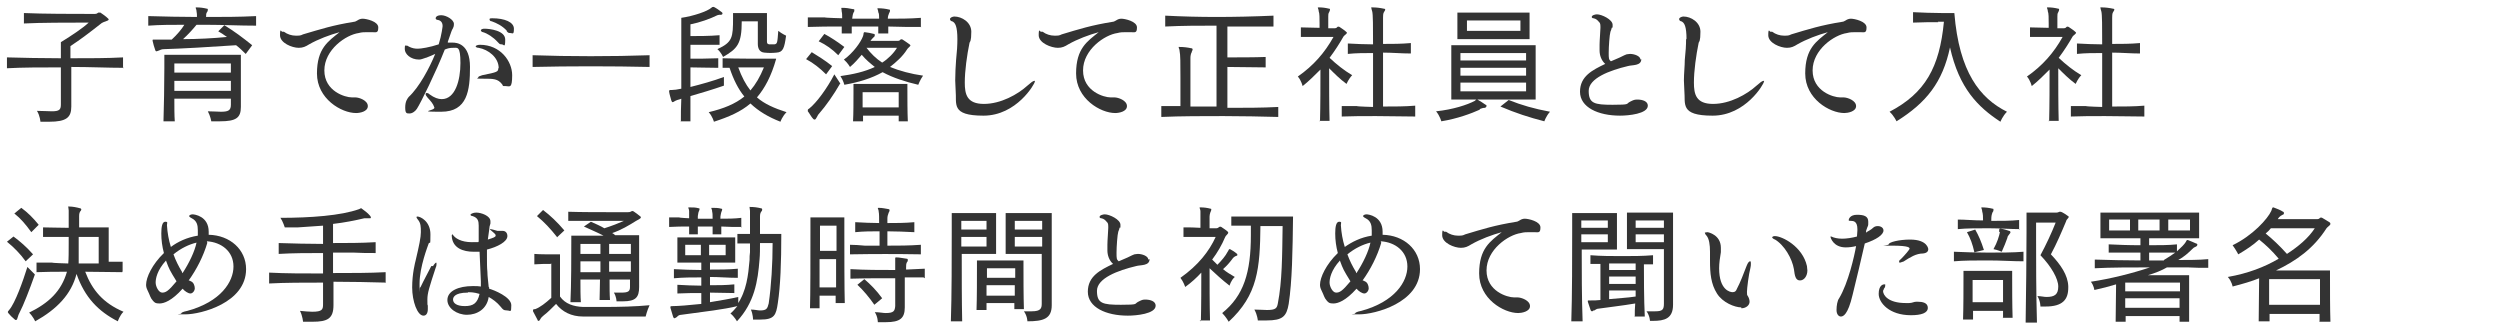 <?xml version="1.0" encoding="UTF-8"?>
<svg id="_レイヤー_1" xmlns="http://www.w3.org/2000/svg" width="575" height="76" version="1.1" viewBox="0 0 575 76">
  <!-- Generator: Adobe Illustrator 29.2.1, SVG Export Plug-In . SVG Version: 2.1.0 Build 116)  -->
  <defs>
    <style>
      .st0 {
        isolation: isolate;
      }

      .st1 {
        fill: #333;
      }
    </style>
  </defs>
  <g id="_受けたいところを全部落ちたらうちに来な_面接の時の会長の言葉が就職の決め手に_" class="st0">
    <g class="st0">
      <path class="st1" d="M28.5,15.6c-3.6,0-7.9-.2-12.1-.2v9.1c0,2.5-1.1,3.5-5.1,3.5s-1.3,0-2,0c0,0-.1-1.4-.8-2.5,1.5,0,2.5.1,3.4.1,1.8,0,2.1-.4,2.1-1.6v-8.5c-4.4,0-8.8,0-12.4.2v-2.5c3.7.1,8,.2,12.4.2v-3.7c2.6-1.6,5-3.2,6.4-4.5h-1.3c-2.9,0-9.9,0-13.6.2v-2.4c4.4.2,11.7.2,14.8.2h1.4c.4,0,.5,0,.9-.3,0,0,.2,0,.3,0s.2,0,.2,0c.6.4,1.3.9,1.8,1.4,0,0,.1.1.1.2,0,.3-1.2.5-1.6.8-2.8,2.2-4.9,3.8-7.2,5.3v2.8c4.3,0,8.5,0,12.1-.2v2.5Z"/>
      <path class="st1" d="M56.5,12.4c-.7-.7-1.4-1.4-2.2-2-5.8.4-12.7.8-16.5.9-.3,0-.6,0-1.2.3-.3.1-.5.2-.6.2s-.2,0-.3-.3c-.2-.5-.5-1.6-.6-2.1,0-.1,0-.2,0-.2,0,0,0-.1.2-.1s.2,0,.4,0c.6,0,2,0,3.8,0,1.2-1.1,2.3-2.4,2.9-3.4-2.8,0-5.6,0-8.3.2v-2.2c3.7.1,7.5.2,11.2.2,0-.5,0-.9-.1-1.3,0-.4-.2-.7-.2-.8s0-.1.2-.1h0c.8,0,1.6.1,2.4.3.2,0,.2.1.2.2s0,.4-.2.6c-.2.3-.2.6-.2,1.1,3.8,0,7.6,0,11.5-.2v2.2c-3.8,0-7.6-.2-11.4-.2h-2.3c-.9,1.1-2,2.3-3.1,3.3,3.3,0,7.1-.2,10.1-.5-.7-.5-1.3-.9-2-1.3l1.4-1.4c2.3,1.4,4.3,2.9,6.4,4.6l-1.4,1.9ZM53.1,22.7h-13c0,2,0,3.9.1,5.2h-2.6c.1-2.9.2-8.7.2-12.3v-3h17.6v12c0,2.5-1.1,3.3-4.8,3.3s-1.2,0-2,0c0,0-.2-1.2-.8-2.3,1.3,0,2.3.1,3,.1,1.7,0,2.3-.3,2.3-1.6v-1.4ZM53.1,14.6h-13v2.1h13v-2.1ZM53.1,18.6h-13v2.3h13v-2.3Z"/>
      <path class="st1" d="M81.7,22.4c.9,0,2.9.7,2.9,2s-1.9,1.6-2.7,1.6c-3.4,0-9-3.3-9-9.1s2.6-7.4,5.2-9.5c-2.2.6-4.9,1.6-7,2.8-.8.5-1.4.8-2.4.8-1.5,0-4.3-1.1-4.3-2.9s.3-.8.5-.8.1,0,.3,0h.1c.8.6,1.8.9,2.7.9s1.1,0,1.7-.3c4.1-1.2,6.8-2.1,11.8-2.9.2,0,.5-.2.7-.3.3-.2.7-.4,1.2-.4.8,0,3.6.6,3.6,2s-.5,1.1-1.5,1.1h-.2c-.2,0-.5,0-.7,0-.8,0-1.4,0-2.1.2-2.9.4-7.9,3.8-7.9,8.6s4.8,6.2,6.3,6.2.3,0,.6,0h.2Z"/>
      <path class="st1" d="M103,9.8c.4,0,.8,0,1.1,0,.9,0,4,.2,4,5.6s-.6,10.3-6.6,10.3-1.3-.2-1.6-1c-.3-.9-.8-1.4-1.6-2.3-.2-.3-.4-.5-.4-.7s0-.3.2-.3.4,0,.7.3c1.1.8,2,1.1,2.8,1.1,3.1,0,4.3-4.3,4.3-8.3s-.7-3.5-1.7-3.5c-.7,0-1.2.1-1.9.4-2,5.1-5.6,12.4-6.4,13.6-.3.5-1,1.1-1.7,1.1s-1,0-1-1.4.5-2,.8-2.4c2.4-2.2,4.8-6.7,6.1-9.9-.3.1-.6.3-.9.4-.6.2-1.1.5-1.3.5-.6.2-1.1.4-1.5.4-2,0-3.3-1.3-3.3-2.4s.1-.8.4-.8.4.1.5.2c.8.4,1.4.5,2.1.5s2.7-.3,4.8-1c.7-2.2.9-4.2.9-4.2,0-1-.6-1.3-1-1.4-.4,0-.6-.2-.6-.4s.2-.7,1.3-.7,2.9,1,2.9,2-.4,1.1-.6,1.8l-.8,2.3ZM114.7,15.7c0-2.5-2.4-4.3-4.6-4.7-.4,0-.7-.2-.7-.3,0-.2.4-.4,1-.4,4.7,0,7.4,3.8,7.4,7s-.6,2.5-1.5,2.5-.5,0-.8-.4c-1-1.3-2-1.3-4.3-1.3s-1.2-.1-1.2-.3.3-.3.9-.5c3.5-.7,3.7-.8,3.7-1.6ZM114.5,9.7c-1.1-1.2-2.4-2-3.4-2.3-.3,0-.5-.3-.5-.4,0-.3.5-.4.8-.4,1.2,0,4.8.4,4.8,2.5s-.3,1.1-.8,1.1-.5-.1-.9-.5ZM116.6,7.1c-1.1-1.2-2.4-1.8-3.5-2.2-.3,0-.5-.2-.5-.4s0,0,0-.1c0-.2.4-.2.6-.2,2.9,0,5,.9,5,2.4s-.3,1-.8,1-.6-.1-.9-.5Z"/>
      <path class="st1" d="M149.4,15.4c-8.5-.2-18.7-.2-26.9,0v-2.7c8.3.3,18.4.3,26.9,0v2.7Z"/>
      <path class="st1" d="M156.6,28c0-1.5,0-3.4.1-5.3-.4.2-.8.2-1.4.5-.3.2-.5.3-.6.3s-.2-.1-.3-.4c-.2-.8-.4-1.3-.5-2,0,0,0-.2,0-.2s0-.2.3-.2h.3c.5,0,1.3-.1,2.2-.3,0-4.6,0-9.5,0-12.8v-3.5c2.8-.4,6-1.5,6.9-2.3.1-.1.2-.2.4-.2s.1,0,.2,0c.6.3,1.3.8,1.8,1.2.3.2.2.6-.2.6-.4,0-.5,0-.8.1-1.6.8-4.1,1.7-6.2,2.1v2.7c1.6,0,4.4,0,6.7-.2v2.2c-2.2,0-5,0-6.7,0v3.2c1.5,0,4.1,0,6.4-.1v2.2c-2.2,0-4.8-.1-6.4-.1,0,1.5,0,3,0,4.5,2.4-.6,5.3-1.4,7.7-2.3v2c-2.6.9-5.3,1.7-7.7,2.4v5.8c.1,0-2.3,0-2.3,0ZM178.5,13.6c-1.1,3.9-2.6,6.7-4.4,8.8,1.7,1.5,4,2.5,6.8,3.4-1,1-1.4,2.2-1.4,2.2-2.8-1.1-5-2.4-6.9-4.2-2.2,1.9-5,3.1-8.4,4.2,0,0-.3-1.2-1.2-2.2,3.4-.8,6.1-1.9,8.2-3.6-1.4-1.7-2.5-3.9-3.4-6.6-.5,0-1.1,0-1.6,0v-2.2c3,.1,8,.1,10.6.1h1.7ZM174.3,4.9h-3.7c0,5.2-1,6.3-4.3,8.2,0,0-.4-1-1.3-1.8,3.5-1.6,3.6-2.7,3.6-7.2v-1.1h7.8v6.5c0,.5.1.6.5.7.2,0,.4,0,.7,0s.4,0,.5,0c.7-.1.7-.4.9-3.1.9.7,1.8,1.1,1.8,1.1-.4,2.9-.7,3.8-2.2,3.9-1,.1-1.8.1-2.8,0-1.2-.1-1.5-1.1-1.5-2v-5.3ZM172.6,20.8c1.2-1.4,2.2-3.1,3.1-5.3,0,0-3,0-5.9,0,.8,2.2,1.7,3.9,2.8,5.3Z"/>
      <path class="st1" d="M190,17.1c-1.4-1.4-2.9-2.6-4.6-3.5l1.3-1.6c1.3.8,3.1,1.9,4.7,3.2l-1.4,1.9ZM211.9,6.2c-2.5,0-5,0-7.6-.1,0,.5,0,1,0,1.6h-2.3c0-.5,0-1.1,0-1.6h-6.1c0,.5,0,1,0,1.6h-2.3c0-.5,0-1.1,0-1.6-2.7,0-5.3,0-7.8.1v-2.2h3.9c0,.1,4,.2,4,.2,0-.6,0-1.2-.1-1.5,0-.4-.1-.7-.1-.8s0-.1.2-.1h0c.8,0,1.6.1,2.5.3.2,0,.3,0,.3.2,0,.2,0,.4-.2.6-.2.5-.2.8-.3,1.4,2.1,0,4.1,0,6.2,0,0-.6,0-1.2-.2-1.5,0-.4-.2-.7-.2-.8s0-.1.2-.1h0c.8,0,1.7.1,2.5.3.2,0,.2.1.2.2s0,.3-.2.6c-.2.5-.3.8-.3,1.3,2.5,0,5.1,0,7.6-.2v2.2ZM193.3,19.1c-1.6,2.8-3.4,5.3-4.8,6.9-.3.3-.4.5-.6.9-.2.3-.3.6-.5.6s-.2,0-.4-.2c-.4-.4-.8-1.2-1.2-1.7,0,0,0-.2,0-.3,0-.2.2-.2.4-.4,1.6-1.3,4-4.5,5.7-7.8l1.3,2ZM192.8,12.7c-1.4-1.4-2.8-2.4-4.5-3.2l1.3-1.7c1.5.8,3,1.8,4.6,3l-1.4,1.9ZM206.3,9.4c.4,0,.6,0,.8-.3.2-.1.3-.1.5,0,.4.3,1.1.7,1.6,1.1,0,0,.2.2.2.2,0,.3-.6.6-.8,1-1,1.6-2.5,2.9-3.9,4,2.2.9,4.8,1.6,7.6,2-.7,1-1.1,2.1-1.1,2.1-3-.7-5.8-1.6-8.2-2.9-2.5,1.4-5.4,2.3-8.8,2.9,0,0-.2-.9-.9-2,2.9-.4,5.6-1,7.9-2.1-1-.8-2.1-1.7-3-2.8-.8.9-1.6,1.9-2.7,2.8,0,0-.5-.9-1.4-1.7,2.1-1.5,3.9-4,4.4-5.4.2-.5,0-.9.4-.9h0c.7.1,1.4.2,2.1.4.2,0,.2.2.2.3s0,.3-.3.5c-.2.2-.5.5-.7.8h6.1ZM206.7,27.9c0-.4,0-.8,0-1.3h-8.2c0,.5,0,1,0,1.3h-2.3c.1-1.8.1-4.5.1-6.4v-2.2h12.4v1.2c0,1.9,0,5.4.1,7.4h-2.3ZM198.4,21.2v3.5h8.3c0-1.8,0-3.5,0-3.5h-8.3ZM199.3,11c1,1.3,2.2,2.5,3.6,3.4,1.3-.8,2.7-2.2,3.4-3.4h-7Z"/>
      <path class="st1" d="M220.2,9.1c0-3.1-.5-3.9-1.2-4.2-.2,0-.5-.2-.5-.5,0-.4.7-.6,1-.6,1.7,0,3.9,1.3,3.9,3.5s-.3,2.3-.4,2.5c-.6,2.9-1.1,6.5-1.1,9.2s.5,4.9,4.4,4.9,7.8-2.2,10-4.2c.8-.7,1.3-1.1,1.6-1.1s.1,0,.1.2c0,.5-4.2,7.8-11.8,7.8s-6.1-2.7-6.4-5.8c0-.7-.1-1.5-.1-2.3,0-1.6.1-3.3.2-4.7.2-1.8.3-3.4.3-4.9Z"/>
      <path class="st1" d="M256.3,22.4c.9,0,2.9.7,2.9,2s-1.9,1.6-2.7,1.6c-3.4,0-9-3.3-9-9.1s2.6-7.4,5.2-9.5c-2.2.6-4.9,1.6-7,2.8-.8.5-1.4.8-2.4.8-1.5,0-4.4-1.1-4.4-2.9s.3-.8.5-.8.1,0,.3,0h.1c.8.6,1.8.9,2.7.9s1.1,0,1.7-.3c4-1.2,6.8-2.1,11.8-2.9.2,0,.5-.2.7-.3.3-.2.7-.4,1.2-.4.8,0,3.6.6,3.6,2s-.5,1.1-1.5,1.1h-.2c-.2,0-.5,0-.7,0-.8,0-1.4,0-2.1.2-2.9.4-7.9,3.8-7.9,8.6s4.8,6.2,6.3,6.2.3,0,.6,0h.2Z"/>
      <path class="st1" d="M294,26.9c-3.9-.1-8.3-.2-12.6-.2s-10,0-14.3.2v-2.5h4.4c0-2.3,0-4.6,0-6.6,0-3.1,0-5.3-.2-6.1,0-.4-.2-.6-.2-.8s0-.1.2-.1c0,0,0,0,0,0,.9,0,1.8.1,2.7.3.2,0,.3.1.3.3s-.2.4-.2.6c-.2.3-.3.9-.3,1.3,0,.6,0,1.6,0,3.1s0,4.7,0,8.1c2,0,4,0,6,0V5.9c-4,0-7.8,0-11.8.2v-2.5c4,.2,7.8.3,11.8.3s8.6-.1,13.1-.3v2.5c-1.8,0-3.5,0-5.3,0-1.8,0-3.5,0-5.3,0v7.1c2.3,0,6.4,0,8.8-.1v2.4c-2.4,0-6.4-.1-8.8-.1v9.4c4,0,8,0,11.7-.2v2.5Z"/>
      <path class="st1" d="M303.6,27.9c.1-3.5.1-8.9.1-11.9-1.3,1.3-2.7,2.7-4.1,3.8,0,0-.3-1.3-1.1-2.2,3.6-2.5,6.2-5.5,8.2-9.1h-.9c-1.4,0-4.2,0-6.6,0v-2.2c1.3,0,2.9.1,4.3.1v-1c0-1.2,0-2.4-.2-2.8,0-.4-.2-.7-.2-.8s0-.1.3-.1h0c.7,0,1.5.1,2.3.3.2,0,.2.1.2.2,0,.2-.1.4-.2.6-.2.3-.2.6-.2,1,0,.4,0,1.6,0,2.7h1.3c.3,0,.6,0,.8-.3.1-.1.3-.1.5,0,.4.3,1.1.7,1.5,1.1,0,0,.2.2.2.2,0,.3-.6.6-.8.9-.9,1.6-2,3.3-3.2,4.9,1.6,1.5,3.2,2.8,5.2,4-.8.8-1.3,2-1.3,2-1.5-1.1-2.8-2.4-4-3.6,0,3.5,0,9,.1,12.1h-2.4ZM325.5,26.8c-2.9,0-5.9-.1-9-.1s-5.4,0-7.9.1v-2.4h3.5c0,.1,3.7.2,3.7.2,0-3.5,0-8.2,0-12.4-1.9,0-3.9,0-5.8.2v-2.4c1.9.1,3.9.2,5.8.2,0-3.9,0-7-.2-7.6-.1-.4-.2-.6-.2-.8s0-.1.3-.1h0c.8,0,1.7.1,2.6.3.2,0,.3.1.3.2,0,.2-.2.4-.3.6-.2.3-.2.9-.2,1.3,0,.6,0,2.9,0,6,2.1,0,4.2,0,6.4-.2v2.4c-2.2,0-4.3-.2-6.4-.2v12.4c2.5,0,5.1,0,7.4-.2v2.4Z"/>
      <path class="st1" d="M340.4,25.2c-2,.9-5.2,2.1-8.9,2.7,0,0-.3-1.2-1.2-2.3,3.9-.4,7.2-1.5,8.9-2.4.2-.1.2-.3.4-.3s.1,0,.2,0c.7.4,1.2.7,1.9,1.2.2,0,.2.2.2.3s-.2.4-.4.4c-.6,0-.8.2-1.2.3ZM333.8,22.9v-12.5h19.4v12.5h-19.4ZM335.2,9V2.9h16.6v6.1h-16.6ZM351,12.2h-15.1v1.7h15.1v-1.7ZM351,15.6h-15.1v1.8h15.1v-1.8ZM351,19h-15.1v2h15.1v-2ZM349.7,4.7h-12.3v2.4h12.3v-2.4ZM347,23c3,1.2,5.8,2,9.5,2.7-.9,1-1.3,2.2-1.3,2.2-3.5-.9-6.6-1.9-10.1-3.4l1.9-1.5Z"/>
      <path class="st1" d="M377.5,13.6c0,1.6-2.1,1.3-3.1,1.6-4.2,1-9,2.8-9,5.7s1.3,3.2,5.5,3.2,3-.2,4-.7c.8-.4,1-.5,1.7-.5,1.2,0,2.4.4,2.4,1.4,0,1.9-4.5,2.3-6.4,2.3-5,0-9.2-1.9-9.2-5.5s2.9-5,5.8-6.4c-.9-.8-1.3-2-1.3-3.1v-.3c0-.3,0-.7,0-1,0-1,.2-3.3.2-3.9s0-1.1-.3-1.3c-.3-.4-.7-.8-1.3-.9-.2,0-.4-.1-.4-.3,0-.4.8-.6,1.2-.6,1.1,0,3.6,1.2,3.6,2.4s0,.4-.2.7c0,.1-.2.7-.3.9-.2.6-.4,3.5-.4,4.8s0,1.6.5,2l1.4-.6c1-.4,1.4-.7,2.2-1,.2,0,.5-.1.8-.1,1,0,2.4.5,2.4,1.3h0Z"/>
      <path class="st1" d="M387.9,9.1c0-3.1-.5-3.9-1.2-4.2-.2,0-.5-.2-.5-.5,0-.4.7-.6,1-.6,1.7,0,3.9,1.3,3.9,3.5s-.3,2.3-.4,2.5c-.6,2.9-1.1,6.5-1.1,9.2s.5,4.9,4.4,4.9,7.8-2.2,10-4.2c.8-.7,1.3-1.1,1.6-1.1s.1,0,.1.2c0,.5-4.2,7.8-11.8,7.8s-6.2-2.7-6.5-5.8c0-.7-.1-1.5-.1-2.3,0-1.6.2-3.3.2-4.7.2-1.8.3-3.4.3-4.9Z"/>
      <path class="st1" d="M424,22.4c.9,0,2.9.7,2.9,2s-2,1.6-2.7,1.6c-3.4,0-9-3.3-9-9.1s2.6-7.4,5.2-9.5c-2.2.6-4.9,1.6-7,2.8-.8.5-1.4.8-2.4.8-1.5,0-4.3-1.1-4.3-2.9s.3-.8.5-.8.2,0,.3,0h.1c.8.6,1.8.9,2.7.9s1.1,0,1.7-.3c4-1.2,6.8-2.1,11.8-2.9.2,0,.5-.2.7-.3.3-.2.7-.4,1.2-.4.8,0,3.6.6,3.6,2s-.5,1.1-1.5,1.1h-.2c-.2,0-.5,0-.7,0-.8,0-1.4,0-2.1.2-2.9.4-7.9,3.8-7.9,8.6s4.8,6.2,6.3,6.2.3,0,.6,0h.2Z"/>
      <path class="st1" d="M445.8,5.1c-1.5,0-3.7,0-5.8.1v-2.4c2,.1,4.7.2,6.6.2s2.9,0,2.9,0c1.1,13.6,5.9,19.6,12.1,22.7-1,1-1.5,2.3-1.5,2.3-5.2-3.4-9.5-7.7-11.6-17.1-1.7,8-5.4,12.7-12.3,17,0,0-.6-1.3-1.6-2.2,8.2-4.3,11.5-10.2,12.5-20.7h-1.4Z"/>
      <path class="st1" d="M471.3,27.9c.1-3.5.1-8.9.1-11.9-1.3,1.3-2.7,2.7-4.1,3.8,0,0-.3-1.3-1.1-2.2,3.6-2.5,6.2-5.5,8.2-9.1h-.9c-1.4,0-4.2,0-6.6,0v-2.2c1.3,0,2.9.1,4.3.1v-1c0-1.2,0-2.4-.2-2.8,0-.4-.2-.7-.2-.8s0-.1.3-.1h0c.7,0,1.5.1,2.3.3.2,0,.2.1.2.2,0,.2-.1.4-.2.6-.2.3-.2.6-.2,1,0,.4,0,1.6,0,2.7h1.3c.3,0,.6,0,.8-.3.1-.1.3-.1.5,0,.4.3,1.1.7,1.5,1.1,0,0,.2.2.2.2,0,.3-.6.6-.8.9-.9,1.6-2,3.3-3.2,4.9,1.6,1.5,3.2,2.8,5.2,4-.8.8-1.3,2-1.3,2-1.5-1.1-2.8-2.4-4-3.6,0,3.5,0,9,.1,12.1h-2.4ZM493.2,26.8c-2.9,0-5.9-.1-9-.1s-5.4,0-7.9.1v-2.4h3.5c0,.1,3.7.2,3.7.2,0-3.5,0-8.2,0-12.4-1.9,0-3.9,0-5.8.2v-2.4c1.9.1,3.9.2,5.8.2,0-3.9,0-7-.2-7.6-.1-.4-.2-.6-.2-.8s0-.1.3-.1h0c.8,0,1.7.1,2.6.3.2,0,.3.1.3.2,0,.2-.2.4-.3.6-.2.3-.2.9-.2,1.3,0,.6,0,2.9,0,6,2.1,0,4.2,0,6.4-.2v2.4c-2.2,0-4.3-.2-6.4-.2v12.4c2.5,0,5.1,0,7.4-.2v2.4Z"/>
      <path class="st1" d="M5.9,60.1c-1.2-1.7-2.8-3.3-4.3-4.5l1.5-1.2c1.5,1.1,3,2.4,4.5,4.1l-1.7,1.6ZM8,63.2c-1.2,3.4-2.6,7-3.5,8.7-.2.4-.3.6-.4,1-.1.4-.2.7-.4.7s-.2,0-.4-.2c-.5-.4-1-.9-1.4-1.4,0-.1-.1-.1-.1-.2,0-.1,0-.2.3-.5,1.4-1.6,3.2-6.7,4.2-9.9l1.7,1.7ZM7.2,53.4c-1.3-1.8-2.4-3.1-3.9-4.3l1.6-1.3c1.5,1.1,2.7,2.3,4,3.9l-1.6,1.6ZM28.1,62.6c-2.9,0-5.5-.1-8.5-.1,1.6,4.2,4.1,7.2,8.8,9.2-.9.9-1.3,2.2-1.3,2.2-4.5-2.3-7.6-5.5-9.5-10.9-1.2,4.7-4.5,8.1-9.5,10.9,0,0-.5-1.1-1.4-2,4.5-2.2,7.4-4.9,8.7-9.4-2.4,0-4.8,0-7,.1v-2.2h3.6c0,.1,3.7.2,3.7.2.1-1.1.1-2.8.1-4.6v-1.5c-2,0-4.4,0-5.9,0v-2.2c1.4,0,3.7.1,5.9.1,0-1.9,0-3.4,0-4,0-.3-.1-.6-.1-.8s0-.1.2-.1c.8,0,1.8.2,2.5.4.2,0,.3.2.3.3s-.1.3-.3.5c-.2.4-.2.8-.2,1,0,.4,0,1.4,0,2.6h6.8v7.9c1,0,2.1,0,3.2,0v2.2ZM22.7,54.5h-4.6c0,2.1,0,4.5,0,6.1,1.6,0,3,0,4.6,0v-6Z"/>
      <path class="st1" d="M47.7,55.8c-.9,3.1-2.5,6.2-4.3,8.7.1,0,.4.1.5.2.6.2.9,1,.9,1.6s-.5,1.2-1,1.2-1.3-.5-1.8-1.1c-2.5,2.8-4.3,3.4-5.3,3.4s-1.1-.2-1.5-.6c-.7-.8-.6-1.1-1.3-2.5-.2-.4-.3-.8-.3-1.2,0-1.7,1.4-4.7,4.1-7.3-.4-1.5-.6-3-.6-4.5s.2-2.7.9-2.7.4.3.4.8c.1,1.7.4,3.4.9,5,1.6-1.2,3.7-2.2,6.2-2.6,0-.8,0-1,0-1.2,0-1.2-.2-2.2-1.4-2.8-.4-.2-.6-.4-.6-.5,0-.2.4-.4.8-.4s3.7.4,3.7,4,0,.5,0,.7c4.9.1,8.6,3.4,8.6,7.9,0,7.8-10.5,10.4-13.9,10.4s-1,0-1-.2.4-.4,1.4-.6c7.7-2.1,10.6-6.7,10.6-10.2s-2.8-5.6-6.1-5.8v.2ZM38.2,59.9c-2.1,2.3-2.4,4.2-2.4,5.1s.7,2.3,1.5,2.3,1.4-.3,3.3-2.6c-1.6-2.6-1.7-2.8-2.4-4.7ZM42,62.8c1.5-2.3,2.8-5,3.2-7-1.7.4-3.6,1.3-5.3,2.7.5,1.4,1.2,2.8,2,4.1v.2Z"/>
      <path class="st1" d="M88.8,65c-3.7-.1-8-.2-12.1-.2v5.4c0,3.1-1.4,3.8-4.8,3.8s-1.4,0-2.2,0c0,0-.1-1.3-.7-2.5,1.1.1,2.1.2,2.8.2,2.3,0,2.5-.5,2.5-1.7v-5c-4.3,0-8.7,0-12.4.2v-2.5c3.7.2,8.1.2,12.4.2v-4.7c-3.4,0-6.8,0-10.2.2v-2.5c3.3.1,6.8.2,10.2.2v-4.2c-1.9.1-3.8.3-5.8.4-1,0-2,0-3,0,0,0-.4-1.3-1-2.2,6.9,0,13.9-.5,18.1-2,.1,0,.3-.2.4-.2s0,0,.1,0c.8.6,1.4,1,2,1.7.1.1.2.3.2.4,0,.2,0,.2-.3.2h-.1c-.3,0-.4,0-.6,0s-.3,0-.5,0c-2.1.5-4.6,1-7.2,1.3v4.4c3.1,0,6.5,0,9.8-.2v2.5c-1.7,0-3.4,0-5-.1-1.6,0-3.2,0-4.8,0v4.7c4.1,0,8.4,0,12.1-.2v2.5Z"/>
      <path class="st1" d="M99.6,61.2c.3-.5.6-.8.7-.8s.1.2.1.3,0,.5-.2.9c-1.5,4.6-1.9,5.8-1.9,7.3s0,1,.1,1.4c0,.3,0,.5,0,.8,0,1-.4,1.5-1,1.5-1.4,0-2.6-3.3-2.6-6.5s.7-5.8.8-6.2c.8-3.4,1.2-5.3,1.2-6.5s0-2.1-.7-2.9c-.2-.3-.3-.4-.3-.5s0-.2.2-.2c.7,0,3,1.1,3,4.1s-.1,1.5-.4,2.1c-.2.6-2.1,5.4-2.1,9.2s0,.9.1.9.1,0,.1,0c.8-1.7,1.8-3.5,2.5-4.9ZM112.5,66.4c1.1.3,5.1,1.9,5.1,3.8s-.2,1.2-1,1.2-1-.3-1.4-.8c-.9-1.1-1.9-1.8-2.8-2.3-.4,2.8-2.7,4.1-5,4.1s-4.5-1.5-4.5-3.4c0-2.1,2.6-3.2,5.8-3.2h.3c.5,0,1.1,0,1.6.1,0-.4,0-.8,0-1.2,0-.4-.2-4.2-.3-6.8-.5,0-.9,0-1.4,0-2.3,0-4.9-.8-5-3.7,0,0,0-.3.2-.3s0,0,0,0c.5.9,2,1.8,4.4,1.8s1.1,0,1.6-.1v-1c0-.8,0-1.6,0-2.5v-.2c0-1.1-.2-1.8-1.4-2.2-.3,0-.5-.2-.5-.3s.4-.5,1.4-.5,3.2.7,3.2,2,0,.3,0,.5l-.2.7c0,.2-.1.8-.4,3,1.3-.4,1.8-.6,1.8-.9s0-.3-1.3-1.4c0,0,0,0,0-.1s0,0,0,0,0,0,.1,0c.3,0,1.2.3,1.6.4.2,0,.5,0,.7,0h.5c.7,0,1.1.5,1.1,1.2,0,1.3-2.3,2.5-4.7,3.1,0,.6,0,1.1,0,1.6,0,1.5,0,2.6.1,3.5,0,1,.2,2.3.3,3.5h0c0,0,.1.1.1.1ZM107.6,67.3c-3.2,0-3.4,1.2-3.4,1.6,0,.8.8,1.5,2.7,1.5s2.9-.6,3.4-2.8c-.4-.1-1.2-.4-2.6-.4Z"/>
      <path class="st1" d="M126.6,60.7h-.4c-.6,0-2,0-3.3.1v-2.4c1.1.1,3,.1,4.3.1h1.6v9.7c1.2,1.7,3.1,2.3,5.3,2.4,1.5,0,3.1,0,4.7,0,3.7,0,7.5-.1,10.6-.4-.6,1.3-.9,2.6-.9,2.6,0,0-2.4,0-5.3,0s-6.6,0-9.1,0c-2.7,0-4.8-1.1-6.2-2.9-1,1-2.1,2.1-2.8,2.6-.3.3-.5.4-.7.7-.2.3-.3.6-.5.6s-.2,0-.3-.3c-.3-.5-.7-1.4-1-1.9,0-.1,0-.2,0-.3,0-.1.1-.2.5-.2,1.1-.4,2.4-1.4,3.7-2.6v-7.9ZM128.1,54.5c-1.5-1.9-2.9-3.4-4.6-4.8l1.4-1.4c1.7,1.3,3.2,2.7,4.9,4.7l-1.7,1.6ZM145.1,64.3h-4.9c0,1.8,0,3.4.1,4.7h-2.4c0-1.3.1-2.9.1-4.7h-4.5c0,2,0,3.8.1,5.2h-2.4c.2-3.8.2-10.9.2-13.9v-1.4h7.4c-1.1-.6-3-1.4-4.5-2.1l1.6-1.1c.9.4,2.3,1,3.1,1.5,1.6-.5,3.4-1.2,4.5-1.7h-3.2c-2.9,0-6.9,0-9.6,0v-2.1c2.9.1,7.3.1,10.3.1h3.4c.3,0,.5,0,.8-.2.2-.1.3-.1.5,0,.5.3,1.1.8,1.6,1.2.1,0,.1.2.1.2,0,.3-.8.6-1.1.8-1.6,1-3.4,2.1-5.5,2.8.2.1.5.3.7.5h5.5v11.9c0,2.4-.8,3.3-3.7,3.3s-.9,0-1.5,0c0,0,0-1-.6-2,.7,0,1.3,0,1.7,0,1.6,0,2-.3,2-1.3v-1.8ZM138.1,56.1h-4.6v2.3h4.6v-2.3ZM138.1,60.1h-4.6v2.5h4.6v-2.5ZM145.1,60.1h-5c0,.4,0,.8,0,1.2v1.2h5v-2.5ZM145.1,56.1h-5v2.3h5v-2.3Z"/>
      <path class="st1" d="M170.7,52.2c-1.7,0-3.3,0-4.8-.1v1.8c0,0-2,0-2,0,0-.5,0-1.2,0-1.8h-3.4v1.8c0,0-2,0-2,0,0-.5,0-1.2,0-1.8-1.5,0-3,0-4.6.1v-2.2h2.3c0,.1,2.3.2,2.3.2,0-.7,0-1.3,0-1.6,0-.5-.2-.7-.2-.8s0-.1.3-.1h0c.8,0,1.4,0,2.1.2.2,0,.2.1.2.2,0,.1-.1.4-.2.6s-.1.5-.2,1c0,.1,0,.3,0,.6h3.4c0-.7,0-1.3-.1-1.6,0-.5-.2-.7-.2-.8s0-.1.2-.1h0c.7,0,1.4,0,2.1.2.2,0,.2.1.2.2,0,.1-.1.4-.2.6-.1.3-.1.5-.2,1,0,.1,0,.3,0,.5,1.6,0,3.2,0,4.8-.2v2.2ZM169.6,70c2.1-3.1,2.5-6.7,2.8-10.2,0-.6,0-1.2.1-1.8,0-.7,0-1.3,0-2-1.1,0-2.1,0-2.9,0v-2.2c.8,0,1.8,0,2.9,0,0-2.4,0-4.6,0-5.3,0-.3-.1-.6-.1-.8s0-.1.2-.1c.8,0,1.6.1,2.4.3.2,0,.3.1.3.3,0,.2-.1.4-.3.6-.2.4-.2.8-.2,1,0,.6,0,2.2,0,4h4.9c0,6.6-.2,12-.8,15.9-.4,2.8-.8,3.8-4,3.8s-1.1,0-1.7,0c0,0,0-1.2-.5-2.3.9,0,1.6.2,2.1.2,1.5,0,1.7-.4,2-1.6.6-4.1.9-9.2.9-13.9h-2.9c0,1.3,0,2.7-.1,3.7-.4,5.2-1.2,10-5.2,14.3,0,0-.6-1.1-1.5-1.8.6-.5,1.1-1.1,1.6-1.7-1.6.4-3.5.7-5.5,1-2.9.4-5.8.8-7.4,1-.4,0-.8.2-1,.5-.3.2-.5.3-.6.3s-.2-.1-.3-.4c-.2-.6-.4-1.3-.6-2,0,0,0-.2,0-.2,0-.2.1-.2.6-.2,1.1,0,3.7-.2,6.5-.5v-2.5c-1.8,0-3.6,0-5.5.1v-2c1.9.1,3.7.2,5.5.2v-1.9c-2.1,0-4.1,0-6.3.2v-2.1c2.1.1,4.2.2,6.3.2v-1.7h-5.5v-5.8h13.3v5.8h-5.8v1.6c2.1,0,4.2,0,6.4-.2v2.1c-2.2,0-4.3-.2-6.4-.2v1.9c1.8,0,3.7,0,5.6-.2v2c-2,0-3.8-.1-5.6-.1v2.2c2.4-.4,4.8-.8,6.5-1.2v1.7ZM161.2,56.3h-3.6v2.4h3.6v-2.4ZM166.9,56.3h-3.8v2.4h3.8v-2.4Z"/>
      <path class="st1" d="M192.2,69.7c0-.5,0-1,0-1.7h-3.7c0,1.2,0,2.2,0,2.9h-2.2c.1-2.7.1-12.2.1-17.4v-3.5h7.8v3.2c0,4.8,0,13.6.1,16.5h-2.2ZM192.4,51.9h-3.8v5.8h3.8v-5.8ZM192.3,66.1c0-2,0-4.3,0-6.5h-3.8c0,2.2,0,4.4,0,6.5h3.7ZM212.1,58.5c-6-.1-11.1-.1-16.6,0v-2.2c1.1,0,2.3.1,3.4.2,1.1,0,2.3,0,3.4,0,0-1,0-2.2,0-3.3-1.8,0-3.6,0-5.6.2v-2.3c1.9.1,3.8.2,5.5.2,0-1.2,0-2.2-.1-2.6,0-.4-.2-.7-.2-.8s0-.1.2-.1h0c.9,0,1.6.2,2.3.3.1,0,.2.1.2.2s0,.3-.2.6c-.2.5-.3.9-.3,1.4s0,.7,0,1c1.9,0,4,0,6.2-.2v2.3c-2.2-.1-4.2-.2-6.2-.2,0,1,0,2.1,0,3.3,2.4,0,5,0,7.7-.2v2.2ZM212.4,63.8c-1.5,0-2.9,0-4.3,0v6.9c0,2.5-1.1,3.4-4.3,3.4s-1.2,0-1.9,0c0,0,0-1.3-.7-2.3,1.1,0,1.9.2,2.5.2,1.9,0,2.1-.5,2.2-1.6,0-1.4,0-4.1,0-6.4-.9,0-1.9,0-2.8,0-2.5,0-5,0-7.5.1v-2.2c3.4.2,6.9.2,10.3.2,0-.9,0-1.7,0-1.9,0-.2,0-.3,0-.4,0-.1,0-.3,0-.4s0-.2.2-.2h.1c.7,0,1.4.2,2.3.3.2,0,.3.1.3.3s0,.3-.2.5c-.2.4-.2.7-.2,1.3v.4l4.3-.2v2.2ZM201.1,70.1c-1.1-1.6-2.5-3.3-3.9-4.6l1.6-1.3c1.4,1.2,2.8,2.6,4.1,4.4l-1.8,1.5Z"/>
      <path class="st1" d="M218.7,73.9c.2-5.8.2-14.9.2-20.4v-4.5h10.2v9.4h-7.9c0,4.8,0,10.9.1,15.5h-2.6ZM226.9,50.8h-5.8v2h5.8v-2ZM226.9,54.5h-5.8v2.2h5.8v-2.2ZM233.3,71.1c0-.5,0-.9,0-1.4h-6.4c0,.6,0,1.1,0,1.6h-2.3c.1-2.7.1-7.4.1-9.8v-1.6h10.7v1.5c0,2.3,0,6.8.1,9.7h-2.3ZM233.5,61.7h-6.5v2.2h6.5v-2.2ZM226.9,65.6v2.4h6.5c0-.7,0-1.7,0-2.4h-6.5ZM239.7,58.4h-8.4v-9.4h10.6v21.2c0,3.1-1.9,3.7-5.6,3.7,0,0,0-1.2-.8-2.3.7,0,1.3,0,1.8,0,2.1,0,2.3-.7,2.3-1.8v-11.5ZM239.7,50.8h-6.3v2h6.3v-2ZM239.7,54.5h-6.3v2.2h6.3v-2.2Z"/>
      <path class="st1" d="M264.4,59.6c0,1.6-2.1,1.3-3.1,1.6-4.2,1-9,2.8-9,5.7s1.3,3.2,5.5,3.2,3-.2,4-.7c.8-.4,1-.5,1.6-.5,1.2,0,2.4.4,2.4,1.4,0,1.9-4.5,2.3-6.4,2.3-5,0-9.2-1.9-9.2-5.5s2.9-5,5.8-6.4c-.9-.8-1.3-2-1.3-3.1v-.3c0-.3,0-.7,0-1,0-1,.2-3.3.2-3.9s0-1.1-.3-1.3c-.3-.4-.7-.8-1.3-.9-.2,0-.4-.1-.4-.3,0-.4.8-.6,1.2-.6,1.1,0,3.6,1.2,3.6,2.4s0,.4-.2.7c0,.1-.2.7-.3.9-.2.6-.4,3.5-.4,4.8s0,1.6.5,2l1.4-.6c1-.4,1.4-.7,2.2-1,.2,0,.5-.1.8-.1,1,0,2.4.5,2.4,1.3h0Z"/>
      <path class="st1" d="M276.2,73.9c.1-3.5.1-8.5.1-11.2-1,1.1-2.3,2.3-3.7,3.3,0,0-.4-1.2-1.1-2.1,4.1-2.9,6.6-6.1,8.1-9.4h-.9c-1.4,0-4.2,0-6.5,0v-2.2c1.3,0,2.7,0,3.9.1v-1c0-1.1,0-2.4,0-2.8,0-.4-.2-.7-.2-.8s0-.1.2-.1h0c.8,0,1.6.1,2.3.3.2,0,.2.1.2.2,0,.2-.1.4-.2.6-.1.3-.2.6-.2,1v2.7h1.4c.3,0,.5,0,.8-.3.2-.1.3-.1.5,0,.4.3,1.1.7,1.5,1.1,0,0,.1.2.1.2,0,.3-.6.7-.7,1-.8,1.9-1.8,3.6-3,5.2.4.4.8.8,1.2,1.2,1-1,1.9-2.1,2.3-2.9.3-.4.3-.7.5-.7s0,0,.1,0c.4.2,1.2.7,1.5,1,.1,0,.2.2.2.3s0,.2-.4.3c-.4.2-.6.4-.8.7-.6.8-1.2,1.5-2.1,2.3.8.7,1.7,1.2,2.7,1.8-.9.8-1.2,2-1.2,2-1.7-1.3-3.2-2.7-4.6-4,0,3.2,0,8.6.1,12h-2.4ZM289.9,51.8c-.1,10-.6,16-7.3,22.2,0,0-.6-1.1-1.5-2,5-4,6.6-9.4,6.6-17.9s0-1.4,0-2.2h-4.5c0,0,0-2.1,0-2.1,2.6,0,8.7,0,12,0h2.2c-.1,8-.2,14.8-1,20.1-.5,2.9-1.4,3.8-5.1,3.8s-1.3,0-2,0c0,0-.1-1.3-.8-2.5,1.2,0,2.2.1,2.9.1,2,0,2.3-.4,2.5-1.5,1-5.1,1-10.9,1.1-17.8h-5.1Z"/>
      <path class="st1" d="M317.7,55.8c-.9,3.1-2.5,6.2-4.3,8.7.1,0,.4.1.5.2.6.2.9,1,.9,1.6s-.5,1.2-1,1.2-1.3-.5-1.8-1.1c-2.5,2.8-4.3,3.4-5.3,3.4s-1.1-.2-1.5-.6c-.7-.8-.6-1.1-1.3-2.5-.2-.4-.3-.8-.3-1.2,0-1.7,1.4-4.7,4.1-7.3-.4-1.5-.6-3-.6-4.5s.2-2.7.9-2.7.4.3.4.8c.1,1.7.4,3.4.9,5,1.7-1.2,3.7-2.2,6.2-2.6,0-.8,0-1,0-1.2,0-1.2-.2-2.2-1.4-2.8-.4-.2-.6-.4-.6-.5,0-.2.4-.4.8-.4s3.7.4,3.7,4,0,.5,0,.7c4.9.1,8.6,3.4,8.6,7.9,0,7.8-10.5,10.4-13.9,10.4s-1,0-1-.2.4-.4,1.4-.6c7.7-2.1,10.6-6.7,10.6-10.2s-2.8-5.6-6.1-5.8v.2ZM308.2,59.9c-2.1,2.3-2.4,4.2-2.4,5.1s.7,2.3,1.5,2.3,1.4-.3,3.3-2.6c-1.6-2.6-1.7-2.8-2.4-4.7ZM312,62.8c1.5-2.3,2.8-5,3.2-7-1.7.4-3.6,1.3-5.3,2.7.5,1.4,1.2,2.8,2,4.1v.2Z"/>
      <path class="st1" d="M349,68.4c.9,0,2.9.7,2.9,2s-2,1.6-2.7,1.6c-3.4,0-9-3.3-9-9.1s2.6-7.4,5.2-9.5c-2.2.6-4.9,1.6-7,2.8-.8.5-1.4.8-2.4.8-1.5,0-4.3-1.1-4.3-2.9s.3-.8.5-.8.2,0,.3,0h.1c.8.6,1.8.9,2.7.9s1.1,0,1.7-.3c4-1.2,6.8-2.1,11.8-2.9.2,0,.5-.2.7-.3.3-.2.7-.4,1.2-.4.8,0,3.6.6,3.6,2s-.5,1.1-1.5,1.1h-.2c-.2,0-.5,0-.7,0-.8,0-1.4,0-2.1.2-2.9.4-7.9,3.8-7.9,8.6s4.8,6.2,6.3,6.2.3,0,.6,0h.2Z"/>
      <path class="st1" d="M361.4,73.9c.2-5.8.2-14.9.2-20.4v-4.5h10.3v8.4h-8.1v1.3c0,2.9,0,10,.2,15.2h-2.5ZM369.8,50.7h-6.1v1.7h6.1v-1.7ZM369.8,53.9h-6.1v1.8h6.1v-1.8ZM376,72.7c0-1,0-1.7.1-2.9-2.9.5-6.5.9-8.5,1.2-.3,0-.6.2-.9.4h-.2c-.1.1-.2.2-.3.2-.2,0-.3-.1-.4-.4l-.6-1.8c0,0,0-.1,0-.2,0-.1,0-.1.4-.1h.3c.6,0,1.5,0,2.2-.1v-8.3h-2.3c0,0,0-2,0-2,2.5.2,4.9.2,7.3.2s4.7,0,7.1-.2v2.1h-2.1c0,2.2,0,8.1.2,12h-2.4ZM376.2,60.6c-2,0-4.1,0-6.1,0v1.5h6.1v-1.5ZM376.2,63.6h-6.1v1.7h6.1v-1.7ZM376.2,66.8h-6.1v2c1.9-.2,4.2-.3,6.1-.6v-1.4ZM379.5,73.9s0-1.2-.8-2.3c.8,0,1.5,0,2,0,1.7,0,2-.4,2-1.8v-12.5h-8.5v-8.4h10.6v21.2c0,3.2-2,3.7-4.6,3.7h-.7ZM382.7,50.7h-6.5v1.7h6.5v-1.7ZM382.7,53.9h-6.5v1.8h6.5v-1.8Z"/>
      <path class="st1" d="M400.5,70.7c-1.5,0-4.3-1.1-5.6-3.2-1.4-2.2-1.6-4.7-1.6-7.5s0-1.4,0-2.1c0-1.6-.2-3-.8-3.7-.3-.3-.4-.6-.4-.7s0,0,0,0c.1,0,.4-.1.6-.1s3.1.6,3.1,3.6,0,.7,0,1c-.2,1.2-.4,2.5-.4,3.7,0,5,2.5,5.5,3.1,5.5s.8-.3,1-.8c.8-1.5,1.5-3.4,2.2-5.2.3-.8.6-1.1.8-1.1s.2.1.2.5,0,.5-.1,1c-.4,1.5-.8,4.8-.8,5.5s0,.7.2,1c.2.3.4.8.4,1.3,0,.8-.8,1.5-1.9,1.5ZM408.2,55.1c-.4-.2-.6-.4-.6-.5s.2-.3.6-.3c1.7,0,6.4,2.4,7.4,6.9,0,.4.1.7.1,1,0,1.2-.7,2.3-1.7,2.3s-1.2-1-1.4-2.6c-.4-2.4-2.2-5.6-4.5-6.9Z"/>
      <path class="st1" d="M429.3,53.4c.5-.3,1.1-.6,1.5-1,.3-.3.7-.4,1.1-.4.7,0,1.3.4,1.3,1,0,1-1.6,2.1-4.3,3-.8,3.5-1.9,8.2-2.8,11.8-1.1,4.7-2.2,5-2.7,5s-1-.5-1-1.5.2-2.2.6-2.7c2.1-3.5,3.5-9.7,3.9-12-.8.2-1.6.3-2.4.3-2.8,0-3.5-2.2-3.5-2.5s0,0,0,0,.1,0,.2,0c.6.3,1.5.5,2.5.5s2.3-.2,3.4-.5c0-.4.1-.9.1-1.4v-.3c0-1.8-.9-1.9-1.5-1.9-.4,0-.5,0-.5-.2s.3-1.2,1.9-1.2,2.6.3,2.6,1.6,0,.5-.5,2.1v.5ZM441.1,69.4c1,0,2.3.2,2.3,1.4s-1.5,1.7-3.9,1.7c-5,0-7.4-2.9-7.4-4.9s1-2.2,1.3-2.2.2,0,.2.2,0,.5-.3.8c0,.2-.2.4-.2.5,0,1,1.2,2.8,5.2,2.8s.6,0,.8,0c.7,0,1.1-.3,1.6-.3h.2ZM437.7,60.2c-.2,0-.5.2-.7.2s-.2,0-.2-.2,0-.3.4-.6c1-1,2-2.2,2-2.4s0-.7-4-.7-.8,0-.8-.3c0-.5,2.4-1.1,4.9-1.1,4.1,0,4.2,2.2,4.2,2.2,0,.5-.3.9-1.2,1-1.6,0-3,.9-4.4,1.8Z"/>
      <path class="st1" d="M465.5,60.1c-2.5,0-5.3-.2-8.2-.2s-5.6,0-7.9.2v-2.2c2.3.1,5.1.2,7.9.2s5.7,0,8.1-.2v2.2ZM464.6,52.7c-2.1,0-4.7-.2-7.2-.2s-5.1,0-7.1.2v-2.2c1.7,0,3.6.2,5.8.2,0-.9,0-1.4-.2-2.1,0-.4-.2-.7-.2-.8s0-.1.2-.1h0c.7,0,1.6.1,2.4.3.2,0,.2.1.2.2,0,.2,0,.4-.2.6-.2.5-.3.9-.3,1.6v.4c2.3,0,4.5,0,6.4-.2v2.2ZM460.7,73.2v-1.7c0,0-6.9,0-6.9,0,0,.6,0,1.4,0,2h-2.3c.1-2.7.1-7.3.1-9.6v-1.6h11.2v1.4c0,2.2,0,6.5.1,9.4h-2.3ZM454.1,58c-.4-1.8-.9-3.2-1.7-4.6l1.9-.6c.8,1.4,1.4,2.8,2,4.7l-2.1.5ZM460.8,64.4h-7.1s0,2.4,0,5.1h7c0-1.4,0-2.6,0-3.6v-1.5ZM459.8,53.4c0-.6,0-.8.2-.8s0,0,.2,0c.7.1,1.3.3,1.9.5.2,0,.3.2.3.3s0,.2-.2.4c-.3.4-.5.6-.5.9-.3.9-.8,2.1-1.3,3.2,0,0-.9-.4-1.9-.6.9-1.6,1.3-3,1.5-4ZM465.9,73.9c.1-6.2.2-15.3.2-20.6v-4.4h6.8c.4,0,.5-.1.8-.2,0,0,.1,0,.2,0,.4,0,1.8,1,1.9,1.1,0,0,0,0,0,.1,0,.3-.5.5-.6,1-1,2.4-2.2,5.2-3.5,7.6,2.3,2.4,3.9,4.8,4,7.3v.4c0,2.7-1.3,4.3-5.2,4.3s-.8,0-1.2,0c0,0,0-1.3-.7-2.4.8,0,1.5.2,2.1.2,1.9,0,2.7-.6,2.7-2.4s-1.6-4.6-4.1-7.2c1.3-2.4,2.6-5.2,3.5-7.5h-4.5v3.4c0,4.6,0,13.1.2,19.6h-2.6Z"/>
      <path class="st1" d="M501.3,74c0-.4,0-.9,0-1.3h-12.4c0,.5,0,.9,0,1.3h-2.3c0-2.4.1-6.3.1-8.6-1.6.5-3.2.9-5,1.3,0,0-.1-1-.8-1.9,4.6-.7,9.4-1.9,13.6-3.3-4,0-9.1,0-12.7.2v-2c3.4.1,6.9.2,10.5.2v-1.8c-2.8,0-5.1,0-7.3,0v-1.9c2.2.1,4.4.2,7.3.2v-1.6h-9.2v-5.9h22.7v5.9h-11.5v1.6c2.1,0,4.6,0,6.4-.2v1.6c1-.9,1.7-1.6,2-2.1.2-.3.2-.5.4-.5h.1c.7.3,1.3.5,1.9.8.2,0,.3.2.3.3s-.1.3-.3.4c-.5.2-.6.3-.9.6-.8.8-1.9,1.8-3.2,2.5,2.2,0,4.8,0,6.9-.2v2c-1.5,0-3.1,0-4.7-.1-1.6,0-3.2,0-4.8,0-1.2.7-2.7,1.3-4.4,1.8h9.5v1.4c0,2.2,0,6.5,0,9.3h-2.3ZM489.9,50.5h-4.8v2.5h4.8v-2.5ZM501.4,65h-12.6v2h12.6v-2ZM488.8,68.6c0,.7,0,1.5,0,2.2h12.5c0-.7,0-1.5,0-2.2h-12.6ZM496.7,50.5h-4.9v2.5h4.9v-2.5ZM497.7,59.8c1-.6,1.9-1.2,2.6-1.7-1.6,0-4,0-6,0v1.8h3.4ZM503.7,50.5h-5v2.5h5v-2.5Z"/>
      <path class="st1" d="M533.5,73.9v-1.7c0,0-11.5,0-11.5,0,0,.6,0,1.2,0,1.7h-2.5c0-2.5.1-7.3.1-9.9-1.7.7-3.8,1.3-6.1,1.9,0,0-.2-1.2-1.1-2.2,4.6-.8,8.5-2.3,11.7-4.2-1.5-1.8-3-3.2-4.5-4.4-1.4,1.3-3.1,2.4-4.8,3.4,0,0-.5-1-1.3-2.1,4.6-2.2,8.1-6.1,8.9-7.9.2-.5.2-.8.4-.8h.1c.8.3,1.6.6,2.2,1,.1,0,.2.1.2.3s0,.3-.3.4c-.7.3-1,.8-1.1,1h8.9c.3,0,.6,0,.8-.3.2-.1.3-.1.5,0,.5.3,1.2.7,1.8,1.1,0,0,.1.2.1.3,0,.3-.7.7-.9,1-3,4.7-7,7.5-11.6,9.7h12.4v1.7c0,2.5,0,7.3.1,10.1h-2.6ZM522.3,52.5c-.3.4-.8.9-1.2,1.2,1.6,1.3,3.2,2.8,4.9,4.7,2.6-1.7,4.9-3.6,6.4-5.9h-10.2ZM533.6,64.2h-11.7s0,3,0,5.9h11.7c0-1.4,0-2.9,0-4v-1.9Z"/>
    </g>
  </g>
</svg>